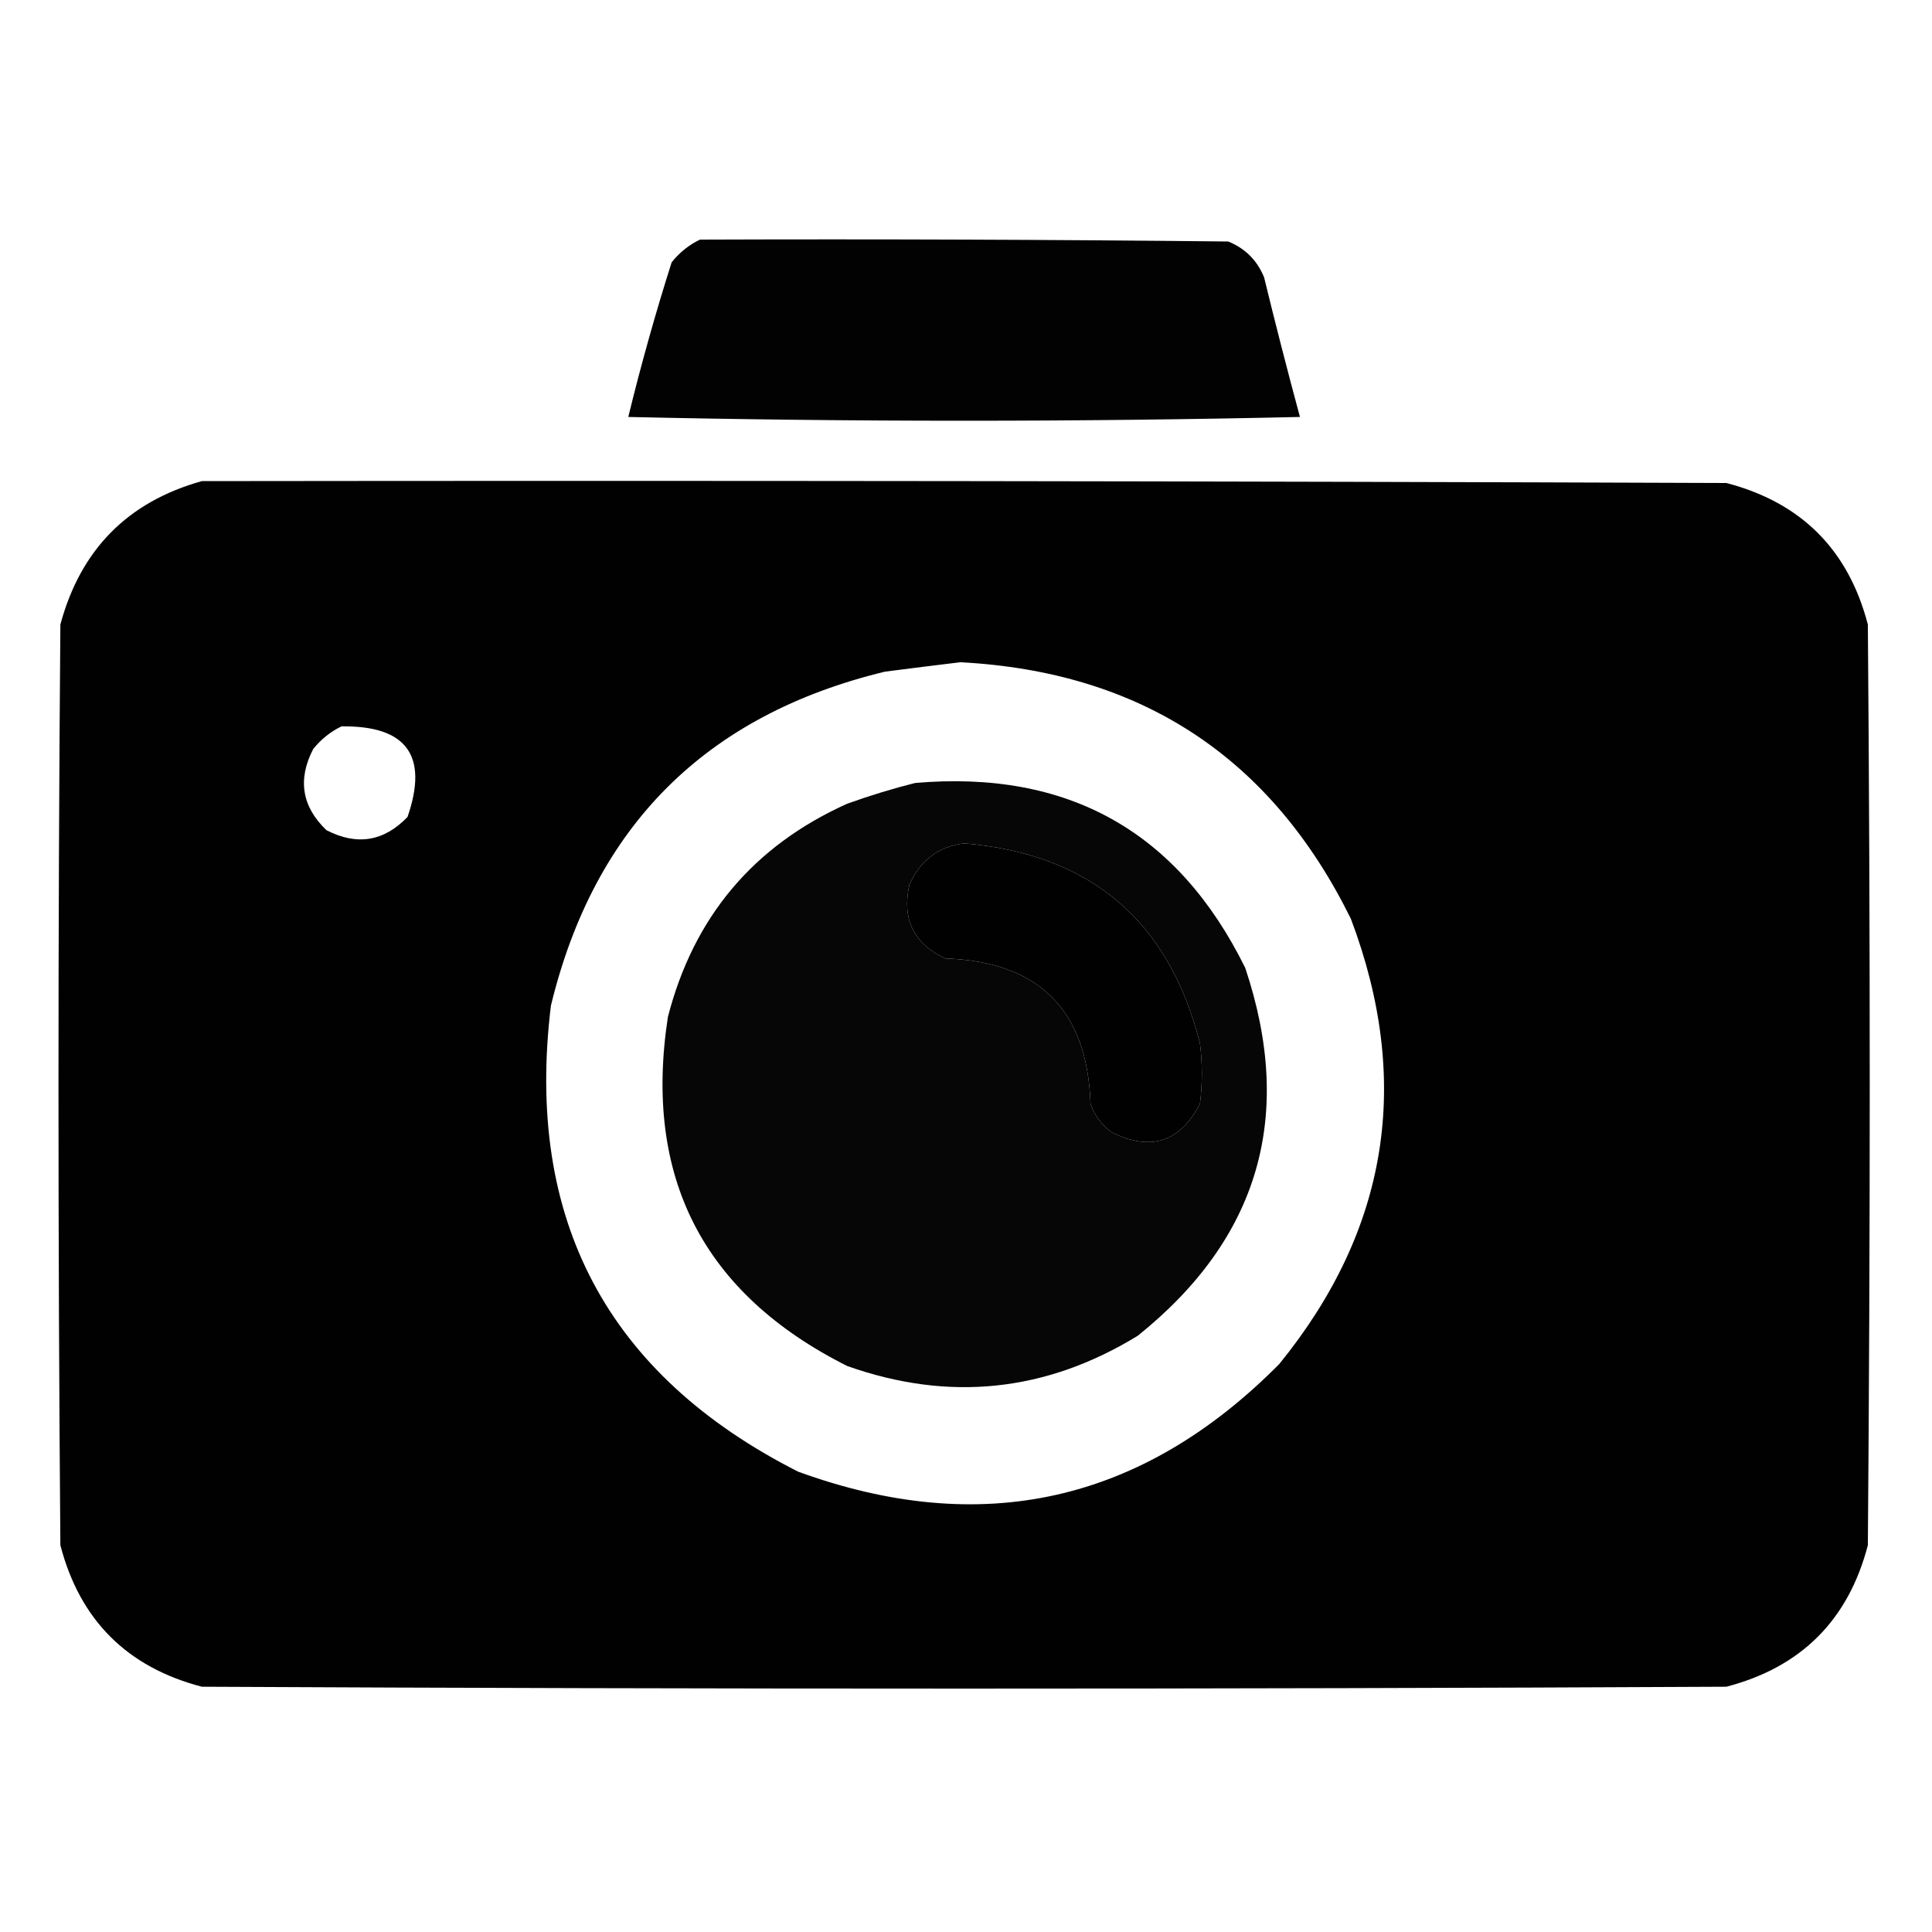 <?xml version="1.0" encoding="UTF-8"?> <svg xmlns="http://www.w3.org/2000/svg" xmlns:xlink="http://www.w3.org/1999/xlink" width="512px" height="512px" style="shape-rendering:geometricPrecision; text-rendering:geometricPrecision; image-rendering:optimizeQuality; fill-rule:evenodd; clip-rule:evenodd"> <g> <path style="opacity:0.992" fill="#000000" d="M 185.5,63.5 C 232.168,63.333 278.835,63.5 325.5,64C 330,65.833 333.167,69 335,73.5C 338.012,85.882 341.179,98.215 344.5,110.5C 285.167,111.833 225.833,111.833 166.5,110.5C 169.87,96.683 173.704,83.016 178,69.5C 180.114,66.879 182.614,64.879 185.5,63.5 Z"></path> </g> <g> <path style="opacity:0.994" fill="#000000" d="M 53.5,127.5 C 188.167,127.333 322.834,127.5 457.5,128C 477.333,133.167 489.833,145.667 495,165.5C 495.667,246.833 495.667,328.167 495,409.5C 489.833,429.333 477.333,441.833 457.5,447C 322.833,447.667 188.167,447.667 53.5,447C 33.667,441.833 21.167,429.333 16,409.5C 15.333,328.167 15.333,246.833 16,165.5C 21.349,145.652 33.849,132.985 53.5,127.5 Z M 254.5,175.5 C 302.405,178.02 336.905,200.687 358,243.5C 374.273,286.602 367.94,325.935 339,361.5C 302.603,398.224 260.103,407.724 211.5,390C 160.914,364.338 139.081,323.172 146,266.5C 157.5,219 187,189.5 234.5,178C 241.308,177.117 247.975,176.283 254.5,175.5 Z M 90.5,192.5 C 107.765,192.257 113.598,200.257 108,216.5C 101.749,223.011 94.582,224.177 86.5,220C 79.989,213.749 78.823,206.582 83,198.5C 85.114,195.879 87.614,193.879 90.5,192.5 Z M 255.5,223.5 C 288.937,226.302 309.77,243.969 318,276.5C 318.667,281.833 318.667,287.167 318,292.5C 312.705,302.723 304.872,305.223 294.5,300C 291.894,298.062 290.061,295.562 289,292.5C 288.167,267.667 275.333,254.833 250.5,254C 242.129,250.091 238.963,243.591 241,234.5C 243.821,228.023 248.655,224.356 255.5,223.5 Z"></path> </g> <g> <path style="opacity:0.975" fill="#000000" d="M 242.5,207.5 C 282.986,203.985 312.153,220.319 330,256.5C 343.141,295.734 333.641,328.234 301.5,354C 277.156,368.901 251.49,371.568 224.5,362C 186.316,342.801 170.482,311.968 177,269.5C 183.825,243.015 199.658,224.182 224.5,213C 230.531,210.832 236.531,208.999 242.5,207.5 Z M 255.5,223.5 C 248.655,224.356 243.821,228.023 241,234.5C 238.963,243.591 242.129,250.091 250.5,254C 275.333,254.833 288.167,267.667 289,292.5C 290.061,295.562 291.894,298.062 294.5,300C 304.872,305.223 312.705,302.723 318,292.5C 318.667,287.167 318.667,281.833 318,276.5C 309.77,243.969 288.937,226.302 255.5,223.5 Z"></path> </g> </svg> 